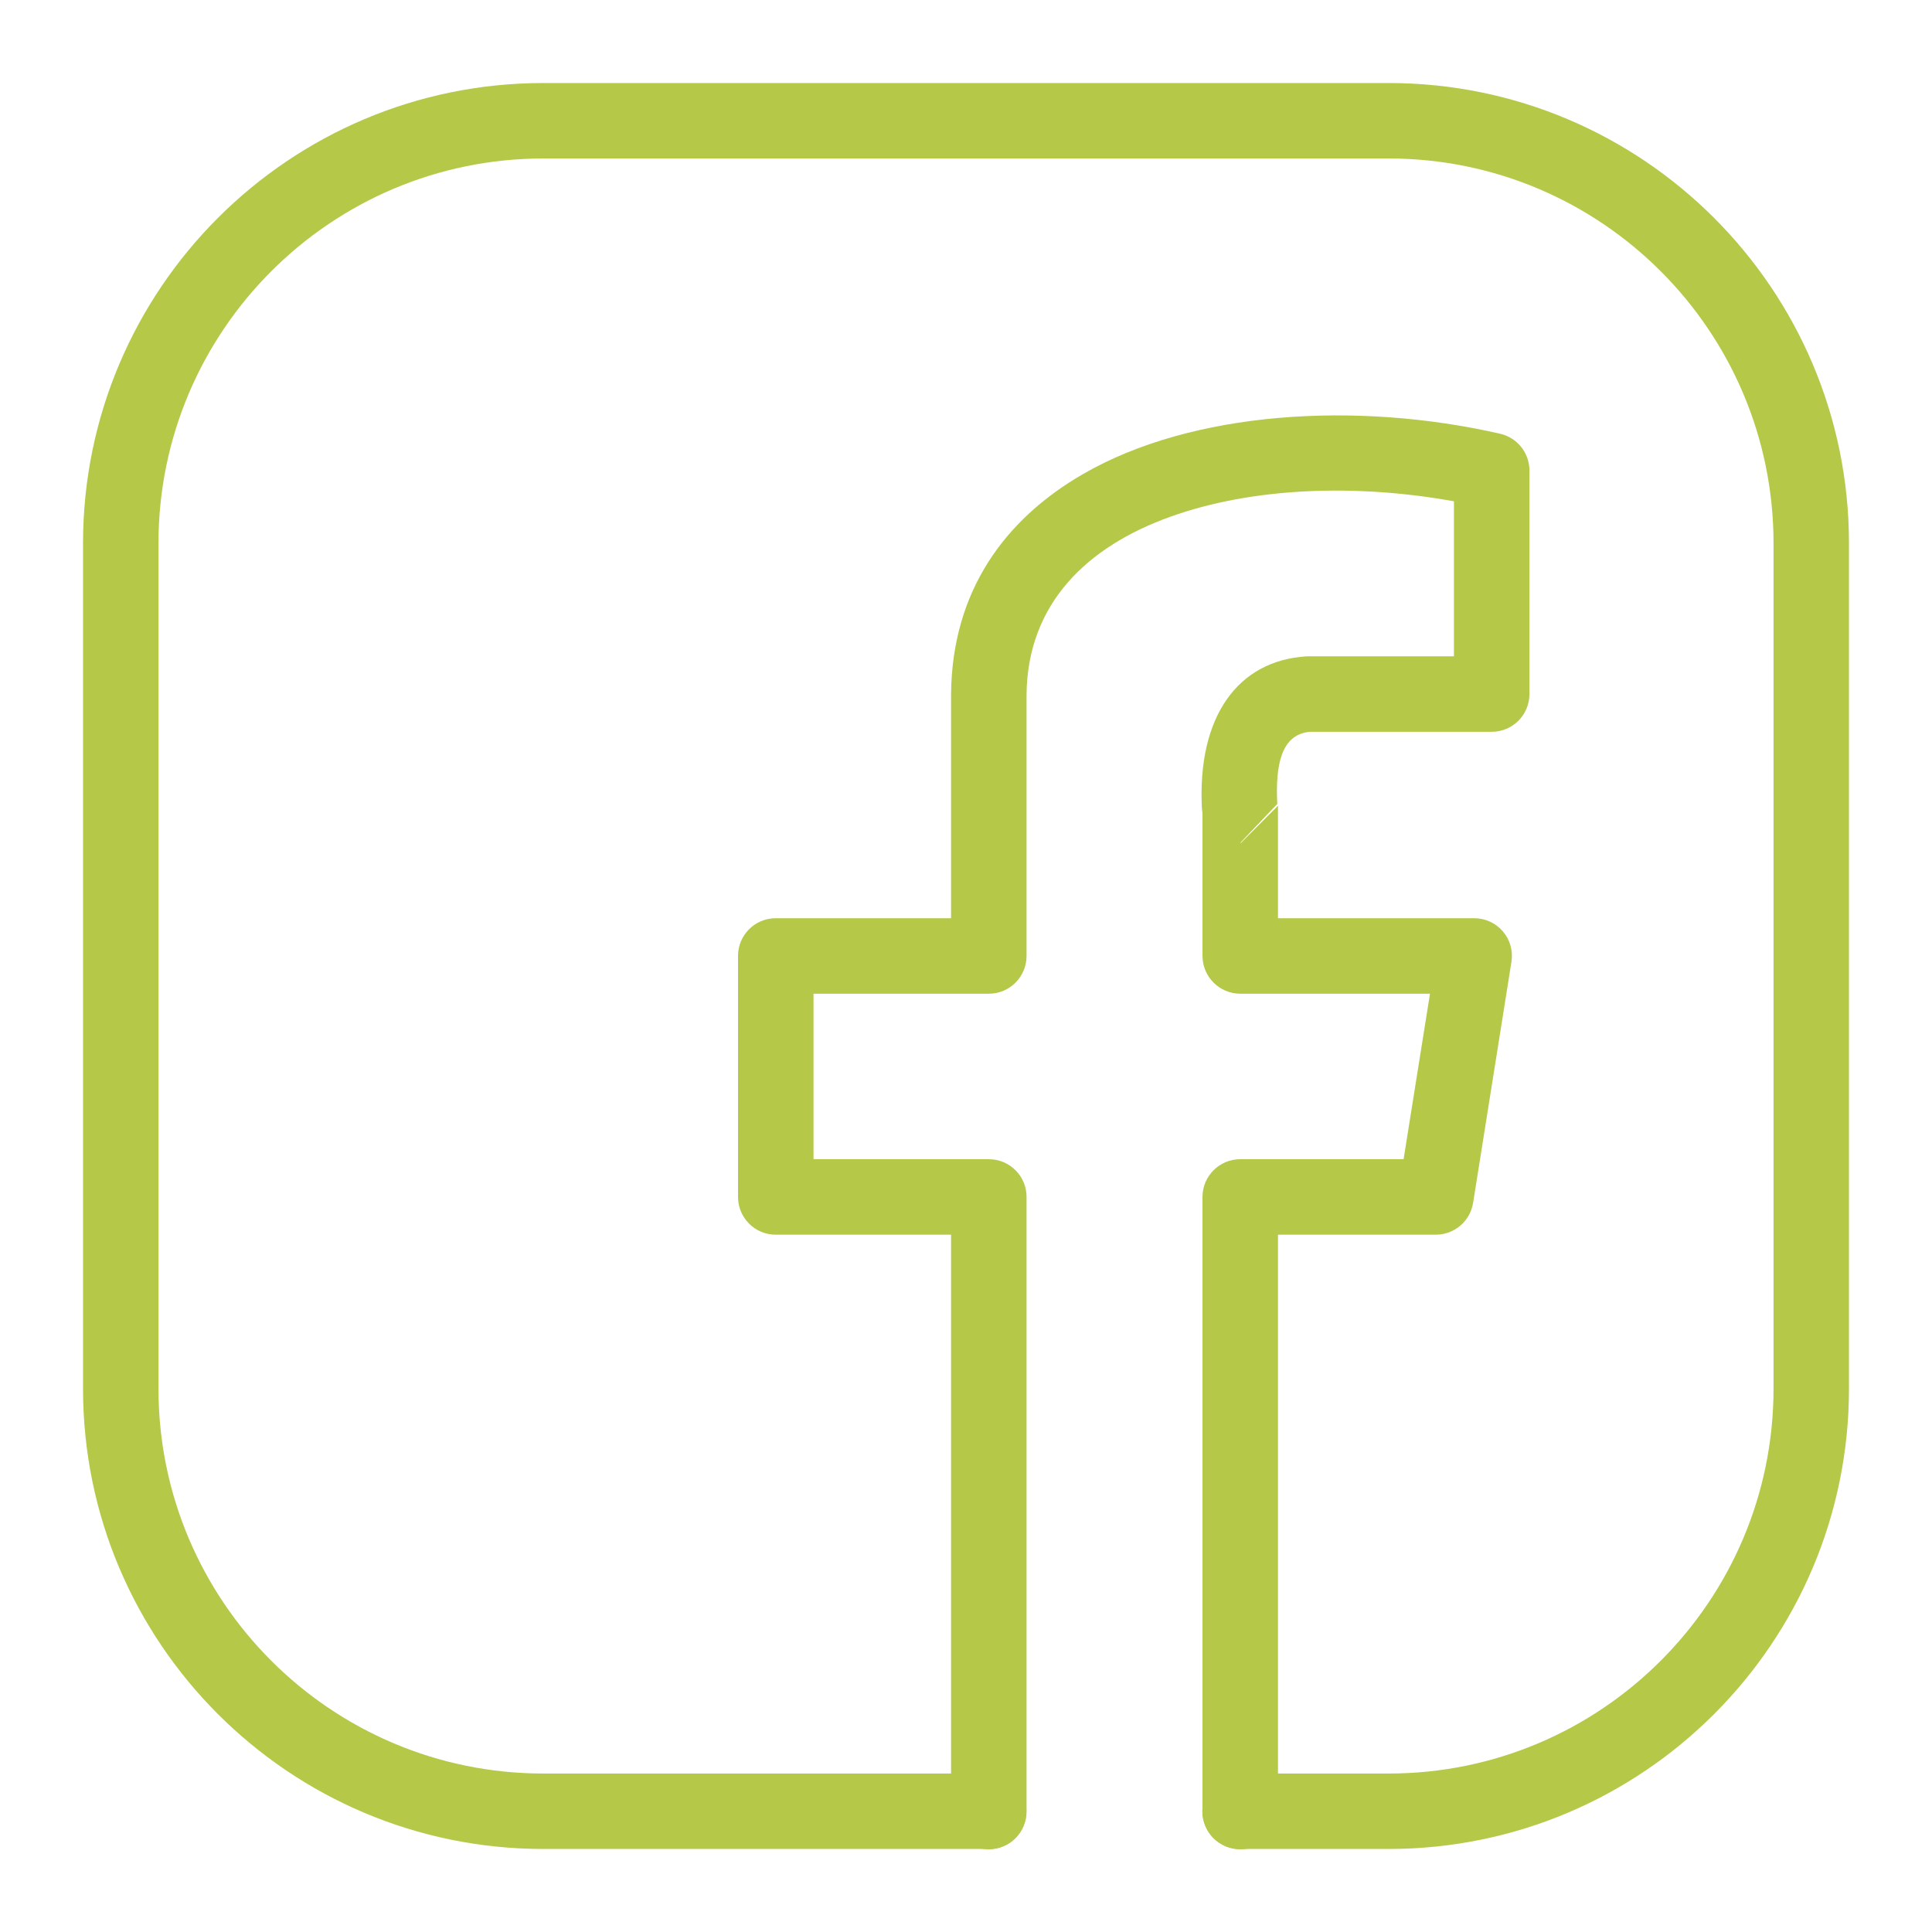 <?xml version="1.0" encoding="UTF-8"?> <svg xmlns="http://www.w3.org/2000/svg" width="44" height="44" viewBox="0 0 44 44" fill="none"><g clip-path="url(#clip0_4502_6)"><path fill-rule="evenodd" clip-rule="evenodd" d="M28.241 42.109H31.625C37.412 42.109 42.109 37.412 42.109 31.625V12.375C42.109 6.588 37.412 1.891 31.625 1.891H12.375C6.588 1.891 1.891 6.588 1.891 12.375V31.625C1.891 37.412 6.588 42.109 12.375 42.109H22.516C22.99 42.109 23.375 41.724 23.375 41.25C23.375 40.776 22.99 40.391 22.516 40.391H12.375C7.537 40.391 3.609 36.463 3.609 31.625V12.375C3.609 7.537 7.537 3.609 12.375 3.609H31.625C36.463 3.609 40.391 7.537 40.391 12.375V31.625C40.391 36.463 36.463 40.391 31.625 40.391H28.241C27.767 40.391 27.382 40.776 27.382 41.25C27.382 41.724 27.767 42.109 28.241 42.109Z" fill="#B5C847"></path><path fill-rule="evenodd" clip-rule="evenodd" d="M27.386 18.515V21.77C27.386 22.245 27.772 22.631 28.247 22.631H32.567L31.966 26.4H28.247C27.772 26.4 27.386 26.784 27.386 27.259V41.257C27.386 41.732 27.772 42.117 28.247 42.117C28.72 42.117 29.105 41.732 29.105 41.257V28.119H32.7C33.123 28.119 33.482 27.811 33.549 27.395L34.422 21.905C34.462 21.657 34.391 21.404 34.228 21.213C34.065 21.021 33.825 20.912 33.574 20.912H29.105V18.351L28.247 19.211L28.268 19.172L29.089 18.309C29.046 17.43 29.172 16.725 29.833 16.666H33.973C34.448 16.666 34.832 16.281 34.832 15.806V10.716C34.832 10.315 34.555 9.968 34.164 9.878C30.881 9.128 27.148 9.364 24.673 10.792C22.867 11.833 21.685 13.476 21.66 15.797V20.912H17.666C17.192 20.912 16.808 21.296 16.808 21.77V27.259C16.808 27.734 17.192 28.119 17.666 28.119H21.66V41.257C21.66 41.732 22.045 42.117 22.52 42.117C22.993 42.117 23.379 41.732 23.379 41.257V27.259C23.379 26.784 22.995 26.4 22.52 26.4H18.527V22.631H22.52C22.995 22.631 23.379 22.245 23.379 21.77V15.812C23.403 13.729 24.776 12.445 26.641 11.773C28.526 11.092 30.9 11.016 33.113 11.417V14.947H29.807C29.789 14.947 29.772 14.947 29.755 14.948C28.177 15.045 27.27 16.338 27.372 18.394C27.374 18.435 27.379 18.476 27.386 18.515Z" fill="#B5C847"></path></g><defs><clipPath id="clip0_4502_6"><rect width="44" height="44" fill="white"></rect></clipPath></defs></svg> 